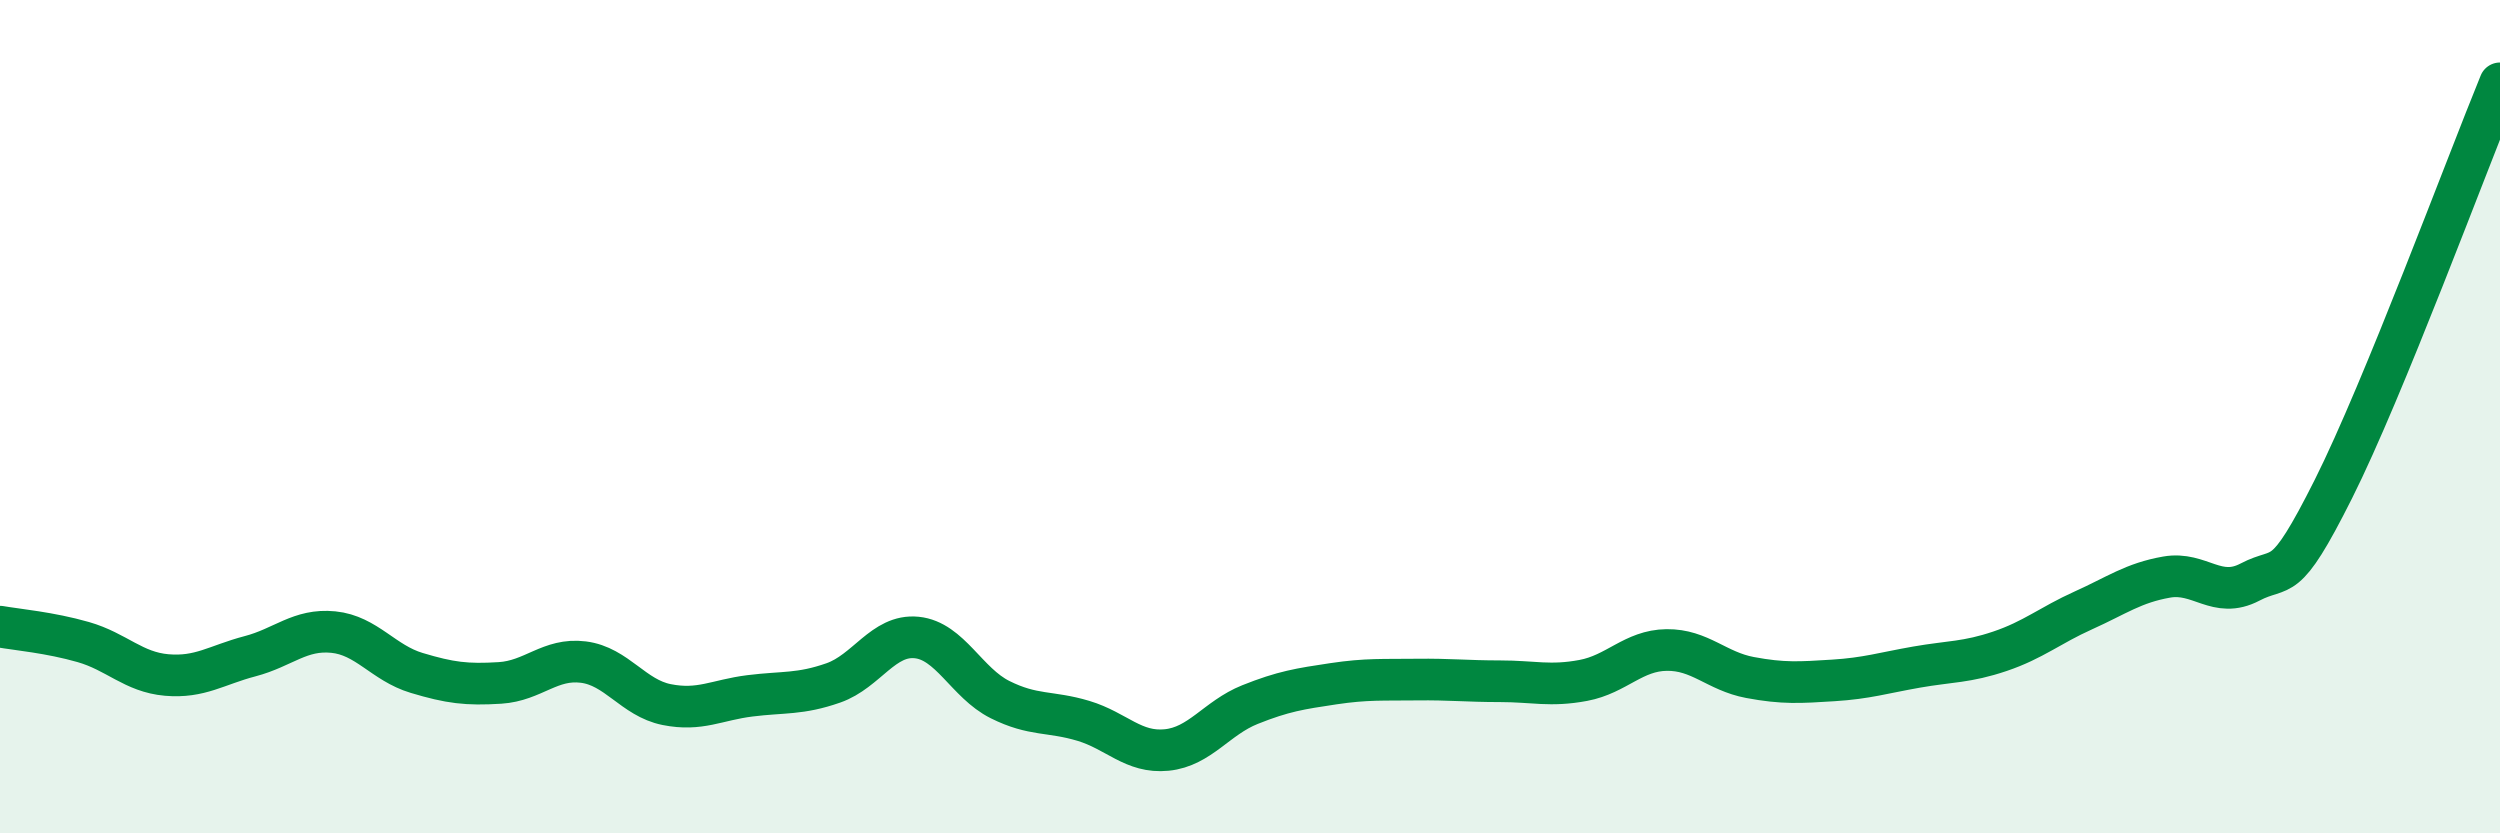 
    <svg width="60" height="20" viewBox="0 0 60 20" xmlns="http://www.w3.org/2000/svg">
      <path
        d="M 0,15.04 C 0.4,15.11 1.2,15.18 2,15.41 C 2.8,15.64 3.2,16.13 4,16.2 C 4.8,16.27 5.2,15.96 6,15.75 C 6.8,15.54 7.2,15.09 8,15.17 C 8.8,15.25 9.2,15.91 10,16.15 C 10.8,16.39 11.2,16.44 12,16.39 C 12.8,16.34 13.2,15.79 14,15.89 C 14.8,15.99 15.2,16.75 16,16.91 C 16.8,17.07 17.2,16.8 18,16.7 C 18.8,16.6 19.2,16.67 20,16.39 C 20.8,16.11 21.2,15.22 22,15.3 C 22.8,15.38 23.2,16.39 24,16.79 C 24.8,17.19 25.2,17.06 26,17.3 C 26.8,17.54 27.2,18.08 28,18 C 28.8,17.92 29.2,17.23 30,16.91 C 30.8,16.59 31.2,16.53 32,16.41 C 32.8,16.29 33.2,16.32 34,16.31 C 34.8,16.3 35.2,16.35 36,16.35 C 36.8,16.35 37.2,16.48 38,16.33 C 38.8,16.18 39.2,15.61 40,15.6 C 40.8,15.59 41.2,16.11 42,16.26 C 42.8,16.41 43.2,16.38 44,16.33 C 44.8,16.28 45.2,16.15 46,16.01 C 46.8,15.87 47.2,15.9 48,15.63 C 48.8,15.36 49.2,15.01 50,14.65 C 50.8,14.29 51.2,13.99 52,13.85 C 52.8,13.71 53.2,14.39 54,13.97 C 54.8,13.55 54.8,14.13 56,11.74 C 57.2,9.35 59.2,3.95 60,2L60 20L0 20Z"
        fill="#008740"
        opacity="0.1"
        stroke-linecap="round"
        stroke-linejoin="round"
      />
      <path
        d="M 0,15.04 C 0.4,15.11 1.2,15.18 2,15.41 C 2.8,15.64 3.2,16.13 4,16.2 C 4.8,16.27 5.2,15.96 6,15.75 C 6.8,15.54 7.2,15.09 8,15.17 C 8.8,15.25 9.2,15.91 10,16.15 C 10.8,16.39 11.2,16.44 12,16.39 C 12.8,16.34 13.2,15.79 14,15.89 C 14.8,15.99 15.2,16.75 16,16.91 C 16.8,17.07 17.2,16.8 18,16.7 C 18.8,16.6 19.2,16.67 20,16.39 C 20.8,16.11 21.2,15.22 22,15.3 C 22.8,15.38 23.2,16.39 24,16.79 C 24.8,17.19 25.2,17.06 26,17.3 C 26.8,17.54 27.2,18.08 28,18 C 28.8,17.92 29.2,17.23 30,16.91 C 30.8,16.59 31.2,16.53 32,16.41 C 32.8,16.29 33.2,16.32 34,16.31 C 34.8,16.3 35.2,16.35 36,16.35 C 36.8,16.35 37.2,16.48 38,16.33 C 38.8,16.18 39.2,15.61 40,15.6 C 40.8,15.59 41.2,16.11 42,16.26 C 42.8,16.41 43.2,16.38 44,16.33 C 44.8,16.28 45.2,16.15 46,16.01 C 46.8,15.87 47.2,15.9 48,15.63 C 48.8,15.36 49.2,15.01 50,14.65 C 50.8,14.29 51.2,13.99 52,13.85 C 52.8,13.71 53.2,14.39 54,13.97 C 54.8,13.55 54.8,14.13 56,11.74 C 57.2,9.35 59.2,3.95 60,2"
        stroke="#008740"
        stroke-width="1"
        fill="none"
        stroke-linecap="round"
        stroke-linejoin="round"
      />
    </svg>
  